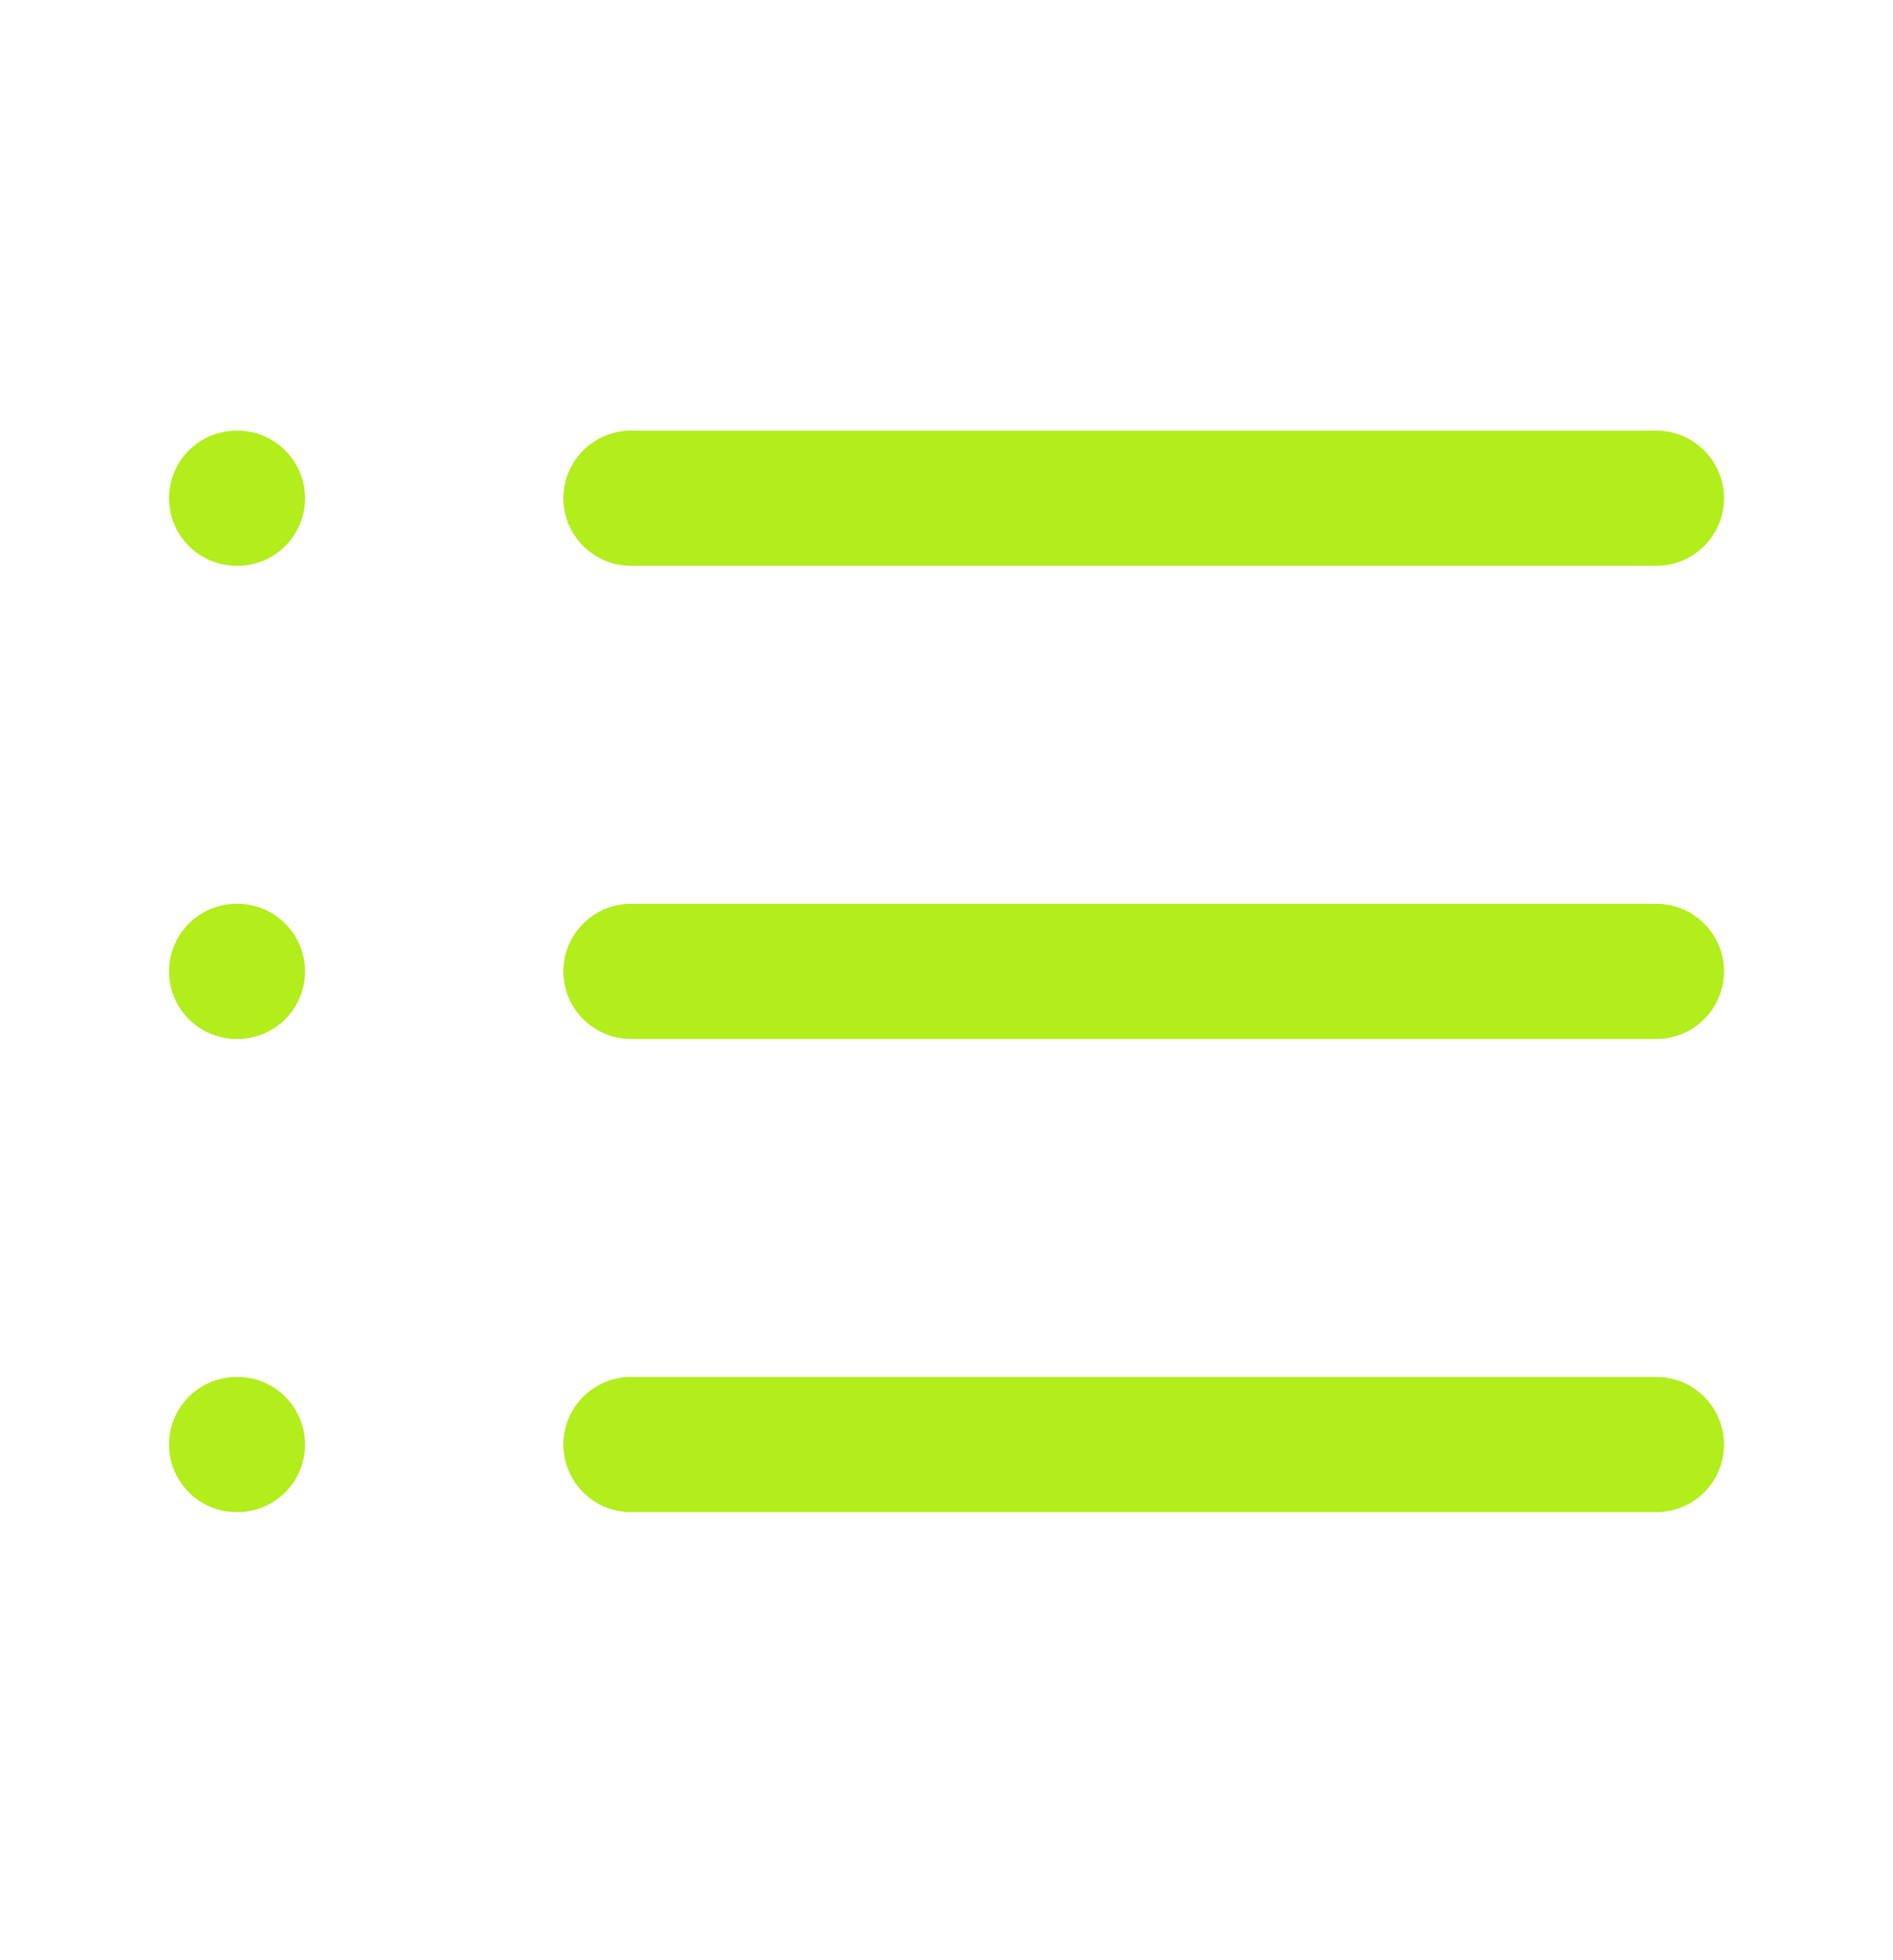 <svg width="28" height="29" viewBox="0 0 28 29" fill="none" xmlns="http://www.w3.org/2000/svg">
<g clip-path="url(#clip0_742_4250)">
<path d="M9.333 7.371H24.5M9.333 14.371H24.5M9.333 21.371H24.5M3.5 7.371H3.512M3.5 14.371H3.512M3.5 21.371H3.512" stroke="#B2ED1C" stroke-width="2" stroke-linecap="round" stroke-linejoin="round"/>
</g>
<defs>
<clipPath id="clip0_742_4250">
<rect width="28" height="28" fill="white" transform="translate(0 0.371)"/>
</clipPath>
</defs>
</svg>
